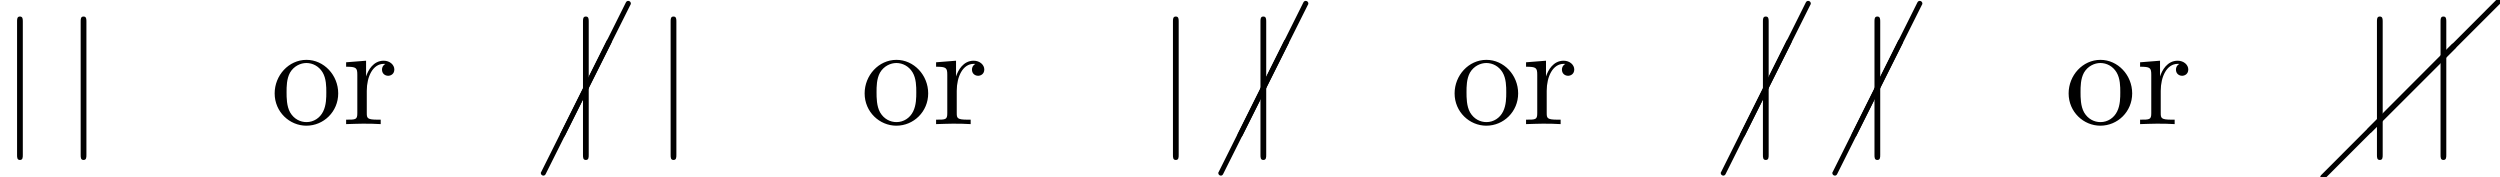 <?xml version='1.0' encoding='UTF-8'?>
<!-- This file was generated by dvisvgm 1.15.1 -->
<svg height='13.462pt' version='1.1' viewBox='139.429 72.852 190.126 13.462' width='190.126pt' xmlns='http://www.w3.org/2000/svg' xmlns:xlink='http://www.w3.org/1999/xlink'>
<defs>
<path d='M1.735 -7.789C1.735 -7.985 1.735 -8.182 1.516 -8.182S1.298 -7.985 1.298 -7.789V2.335C1.298 2.531 1.298 2.727 1.516 2.727S1.735 2.531 1.735 2.335V-7.789Z' id='g0-106'/>
<path d='M10.102 -9.813C10.132 -9.853 10.162 -9.903 10.162 -9.963C10.162 -10.072 10.072 -10.162 9.963 -10.162C9.903 -10.162 9.853 -10.132 9.813 -10.102L-0.139 -0.139C-0.169 -0.1 -0.199 -0.05 -0.199 0C-0.199 0.11 -0.11 0.199 0 0.199C0.05 0.199 0.1 0.169 0.139 0.139L10.102 -9.813Z' id='g2-0'/>
<path d='M5.151 -9.873C5.171 -9.893 5.181 -9.923 5.181 -9.963C5.181 -10.072 5.091 -10.162 4.981 -10.162C4.902 -10.162 4.832 -10.112 4.802 -10.042L-0.169 -0.08C-0.189 -0.06 -0.199 -0.03 -0.199 0C-0.199 0.11 -0.11 0.199 0 0.199C0.07 0.199 0.139 0.149 0.169 0.08L5.151 -9.873Z' id='g2-1'/>
<path d='M5.138 -2.335C5.138 -3.731 4.047 -4.887 2.727 -4.887C1.364 -4.887 0.305 -3.698 0.305 -2.335C0.305 -0.927 1.44 0.12 2.716 0.12C4.036 0.12 5.138 -0.949 5.138 -2.335ZM2.727 -0.153C2.258 -0.153 1.778 -0.382 1.484 -0.884C1.211 -1.364 1.211 -2.029 1.211 -2.422C1.211 -2.847 1.211 -3.436 1.473 -3.916C1.767 -4.418 2.28 -4.647 2.716 -4.647C3.196 -4.647 3.665 -4.407 3.949 -3.938S4.233 -2.836 4.233 -2.422C4.233 -2.029 4.233 -1.44 3.993 -0.96C3.753 -0.469 3.273 -0.153 2.727 -0.153Z' id='g1-111'/>
<path d='M1.822 -3.622V-4.822L0.305 -4.702V-4.364C1.069 -4.364 1.156 -4.287 1.156 -3.753V-0.829C1.156 -0.338 1.036 -0.338 0.305 -0.338V0C0.731 -0.011 1.244 -0.033 1.549 -0.033C1.985 -0.033 2.498 -0.033 2.935 0V-0.338H2.705C1.898 -0.338 1.876 -0.458 1.876 -0.851V-2.531C1.876 -3.611 2.335 -4.582 3.164 -4.582C3.24 -4.582 3.262 -4.582 3.284 -4.571C3.251 -4.56 3.033 -4.429 3.033 -4.145C3.033 -3.84 3.262 -3.676 3.502 -3.676C3.698 -3.676 3.971 -3.807 3.971 -4.156S3.633 -4.822 3.164 -4.822C2.367 -4.822 1.975 -4.091 1.822 -3.622Z' id='g1-114'/>
</defs>
<g id='page1'>
<use x='139.429' xlink:href='#g0-106' y='82.291'/>
<use x='144.266' xlink:href='#g0-106' y='82.291'/>
<use x='160.012' xlink:href='#g1-111' y='82.291'/>
<use x='165.447' xlink:href='#g1-114' y='82.291'/>
<use x='180.757' xlink:href='#g2-1' y='86.01'/>
<use x='182.226' xlink:href='#g2-1' y='83.081'/>
<use x='182.467' xlink:href='#g0-106' y='82.291'/>
<use x='189.133' xlink:href='#g0-106' y='82.291'/>
<use x='204.88' xlink:href='#g1-111' y='82.291'/>
<use x='210.314' xlink:href='#g1-114' y='82.291'/>
<use x='227.334' xlink:href='#g0-106' y='82.291'/>
<use x='232.279' xlink:href='#g2-1' y='86.01'/>
<use x='233.749' xlink:href='#g2-1' y='83.081'/>
<use x='233.99' xlink:href='#g0-106' y='82.291'/>
<use x='249.747' xlink:href='#g1-111' y='82.291'/>
<use x='255.181' xlink:href='#g1-114' y='82.291'/>
<use x='270.491' xlink:href='#g2-1' y='86.01'/>
<use x='271.961' xlink:href='#g2-1' y='83.081'/>
<use x='272.202' xlink:href='#g0-106' y='82.291'/>
<use x='278.976' xlink:href='#g2-1' y='86.01'/>
<use x='280.446' xlink:href='#g2-1' y='83.081'/>
<use x='280.686' xlink:href='#g0-106' y='82.291'/>
<use x='296.444' xlink:href='#g1-111' y='82.291'/>
<use x='301.878' xlink:href='#g1-114' y='82.291'/>
<use x='316.084' xlink:href='#g2-0' y='86.314'/>
<use x='319.629' xlink:href='#g2-0' y='82.777'/>
<use x='318.899' xlink:href='#g0-106' y='82.291'/>
<use x='323.736' xlink:href='#g0-106' y='82.291'/>
</g>
</svg>
<!--Rendered by QuickLaTeX.com-->